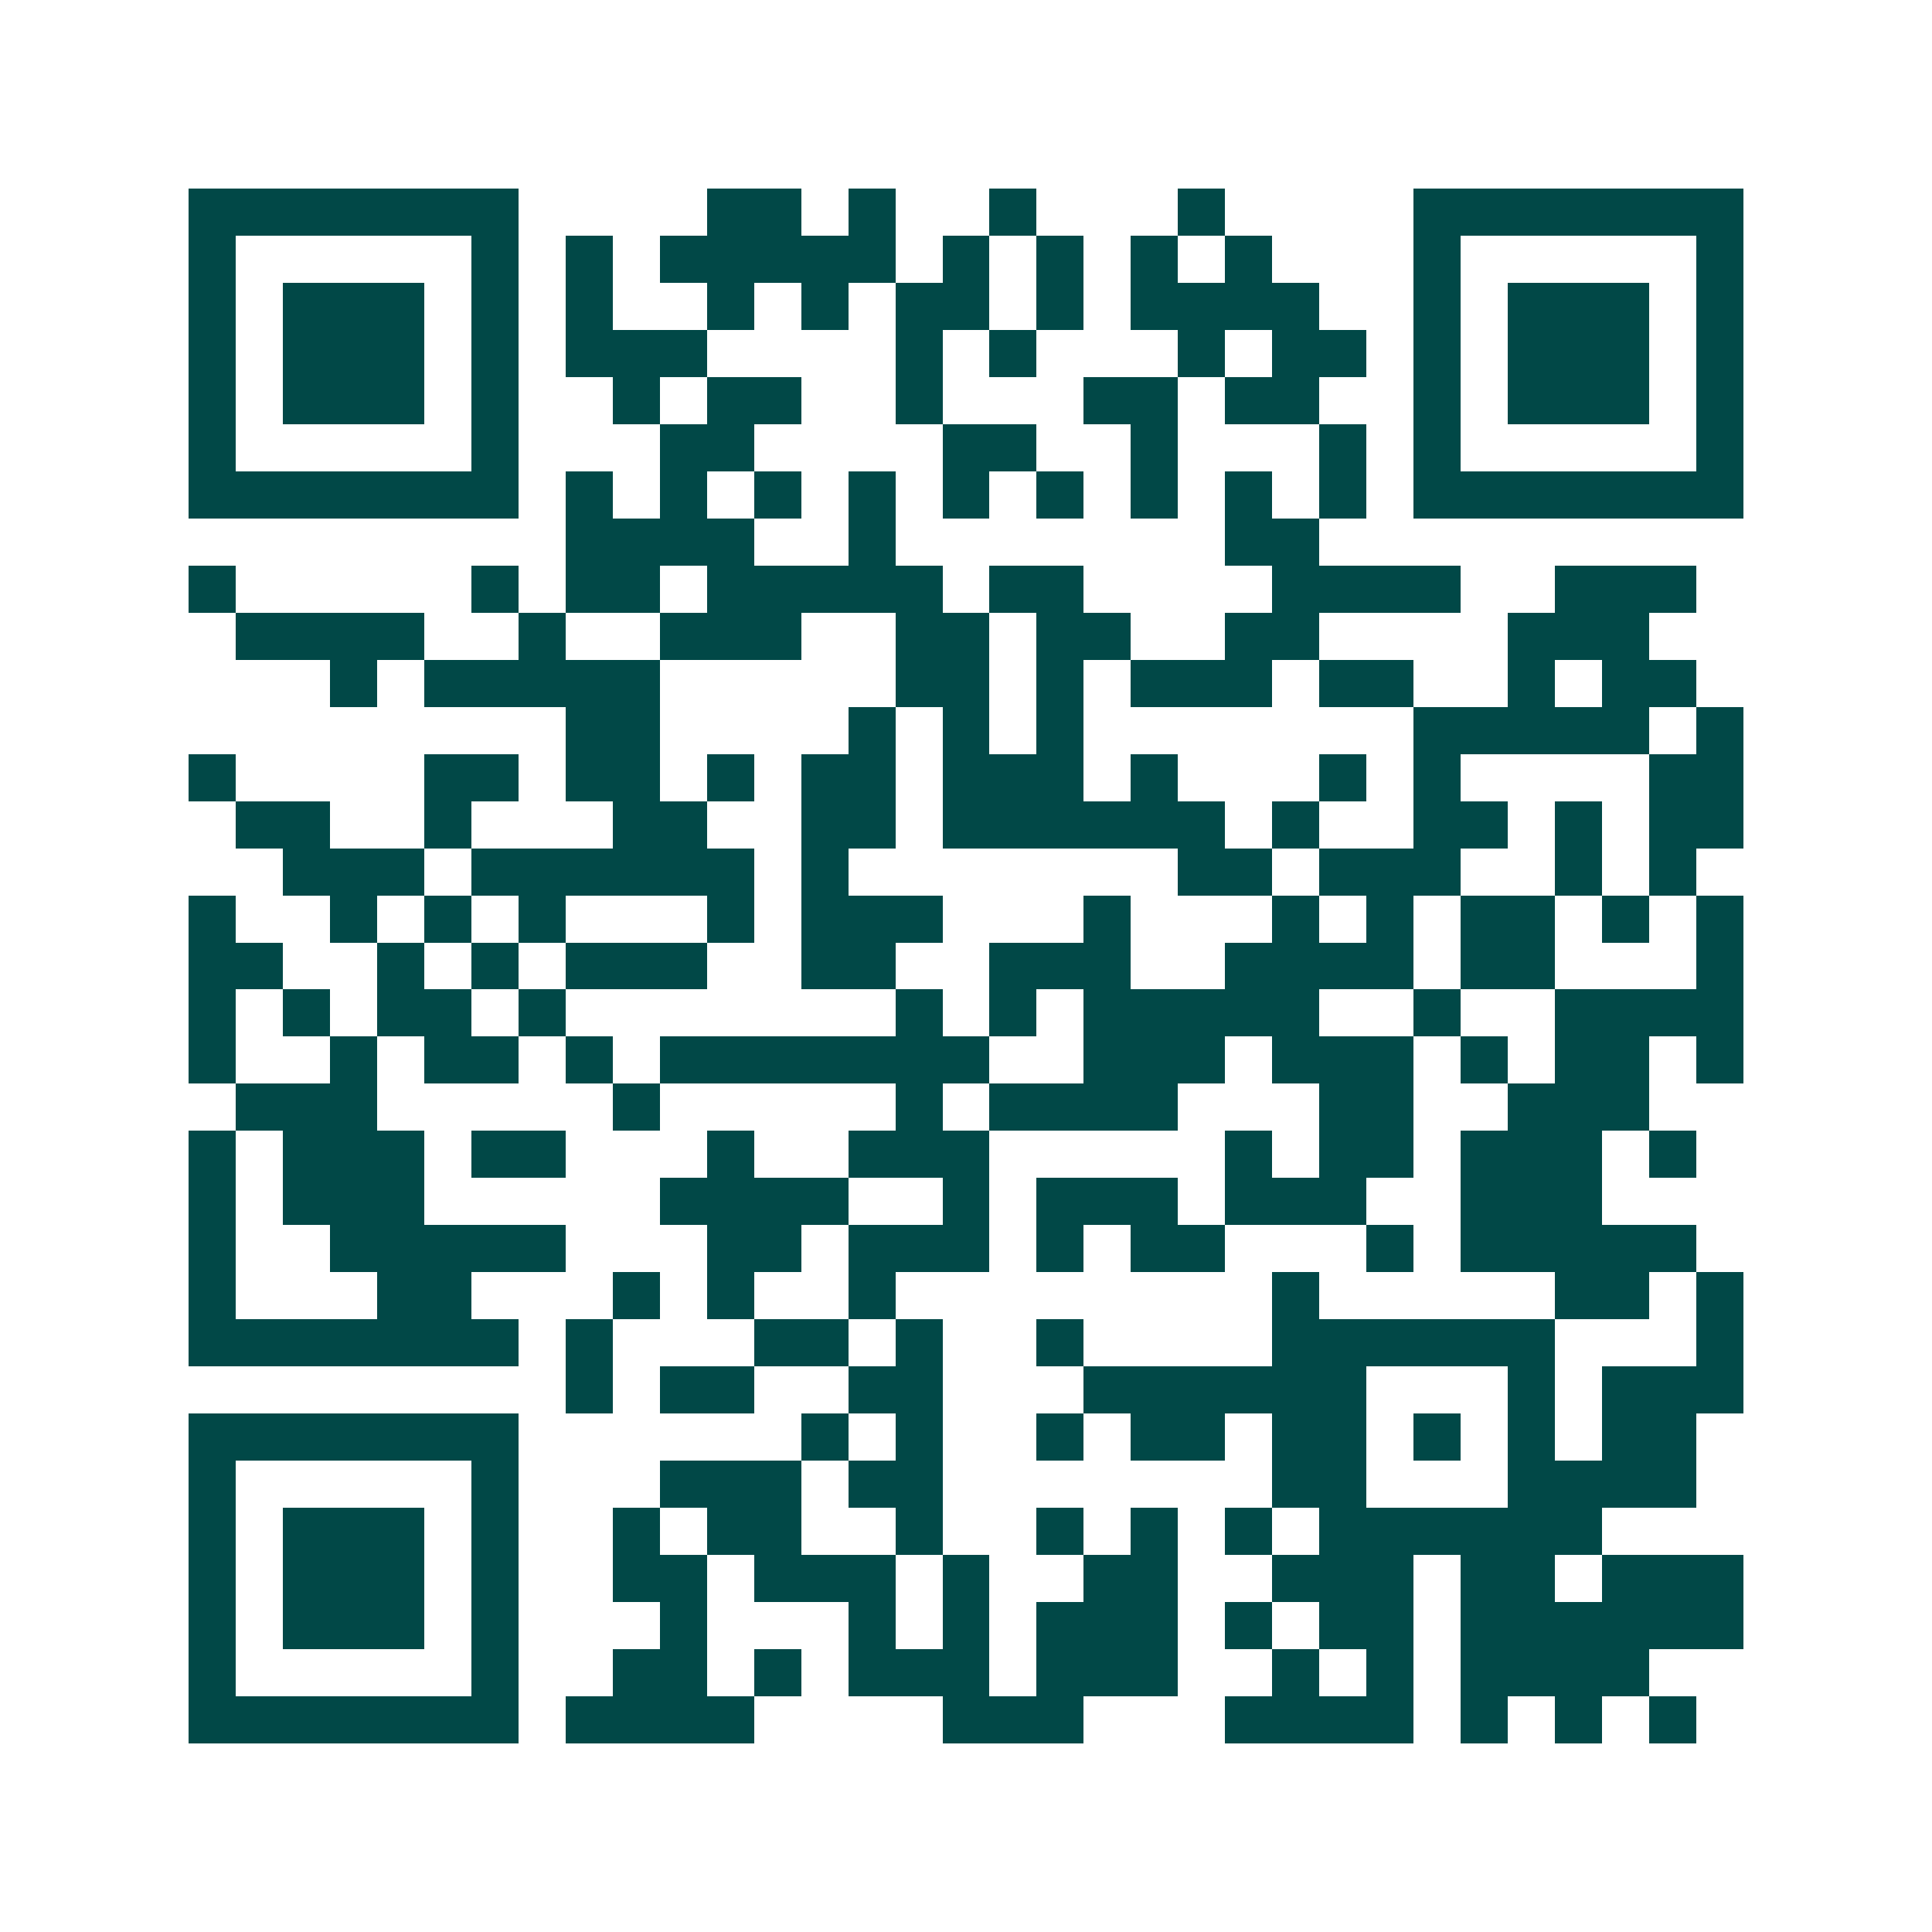<svg xmlns="http://www.w3.org/2000/svg" width="200" height="200" viewBox="0 0 41 41" shape-rendering="crispEdges"><path fill="#ffffff" d="M0 0h41v41H0z"/><path stroke="#014847" d="M4 4.5h7m4 0h2m1 0h1m2 0h1m3 0h1m4 0h7M4 5.5h1m5 0h1m1 0h1m1 0h5m1 0h1m1 0h1m1 0h1m1 0h1m3 0h1m5 0h1M4 6.5h1m1 0h3m1 0h1m1 0h1m2 0h1m1 0h1m1 0h2m1 0h1m1 0h4m2 0h1m1 0h3m1 0h1M4 7.5h1m1 0h3m1 0h1m1 0h3m4 0h1m1 0h1m3 0h1m1 0h2m1 0h1m1 0h3m1 0h1M4 8.5h1m1 0h3m1 0h1m2 0h1m1 0h2m2 0h1m3 0h2m1 0h2m2 0h1m1 0h3m1 0h1M4 9.5h1m5 0h1m3 0h2m4 0h2m2 0h1m3 0h1m1 0h1m5 0h1M4 10.5h7m1 0h1m1 0h1m1 0h1m1 0h1m1 0h1m1 0h1m1 0h1m1 0h1m1 0h1m1 0h7M12 11.5h4m2 0h1m7 0h2M4 12.5h1m5 0h1m1 0h2m1 0h5m1 0h2m4 0h4m2 0h3M5 13.5h4m2 0h1m2 0h3m2 0h2m1 0h2m2 0h2m4 0h3M7 14.5h1m1 0h5m5 0h2m1 0h1m1 0h3m1 0h2m2 0h1m1 0h2M12 15.5h2m4 0h1m1 0h1m1 0h1m7 0h5m1 0h1M4 16.5h1m4 0h2m1 0h2m1 0h1m1 0h2m1 0h3m1 0h1m3 0h1m1 0h1m4 0h2M5 17.5h2m2 0h1m3 0h2m2 0h2m1 0h6m1 0h1m2 0h2m1 0h1m1 0h2M6 18.5h3m1 0h6m1 0h1m7 0h2m1 0h3m2 0h1m1 0h1M4 19.5h1m2 0h1m1 0h1m1 0h1m3 0h1m1 0h3m3 0h1m3 0h1m1 0h1m1 0h2m1 0h1m1 0h1M4 20.5h2m2 0h1m1 0h1m1 0h3m2 0h2m2 0h3m2 0h4m1 0h2m3 0h1M4 21.5h1m1 0h1m1 0h2m1 0h1m7 0h1m1 0h1m1 0h5m2 0h1m2 0h4M4 22.5h1m2 0h1m1 0h2m1 0h1m1 0h7m2 0h3m1 0h3m1 0h1m1 0h2m1 0h1M5 23.5h3m5 0h1m5 0h1m1 0h4m3 0h2m2 0h3M4 24.5h1m1 0h3m1 0h2m3 0h1m2 0h3m5 0h1m1 0h2m1 0h3m1 0h1M4 25.5h1m1 0h3m5 0h4m2 0h1m1 0h3m1 0h3m2 0h3M4 26.5h1m2 0h5m3 0h2m1 0h3m1 0h1m1 0h2m3 0h1m1 0h5M4 27.5h1m3 0h2m3 0h1m1 0h1m2 0h1m8 0h1m5 0h2m1 0h1M4 28.5h7m1 0h1m3 0h2m1 0h1m2 0h1m4 0h6m3 0h1M12 29.5h1m1 0h2m2 0h2m3 0h6m3 0h1m1 0h3M4 30.5h7m6 0h1m1 0h1m2 0h1m1 0h2m1 0h2m1 0h1m1 0h1m1 0h2M4 31.5h1m5 0h1m3 0h3m1 0h2m7 0h2m3 0h4M4 32.5h1m1 0h3m1 0h1m2 0h1m1 0h2m2 0h1m2 0h1m1 0h1m1 0h1m1 0h6M4 33.5h1m1 0h3m1 0h1m2 0h2m1 0h3m1 0h1m2 0h2m2 0h3m1 0h2m1 0h3M4 34.5h1m1 0h3m1 0h1m3 0h1m3 0h1m1 0h1m1 0h3m1 0h1m1 0h2m1 0h6M4 35.5h1m5 0h1m2 0h2m1 0h1m1 0h3m1 0h3m2 0h1m1 0h1m1 0h4M4 36.5h7m1 0h4m4 0h3m3 0h4m1 0h1m1 0h1m1 0h1"/></svg>

